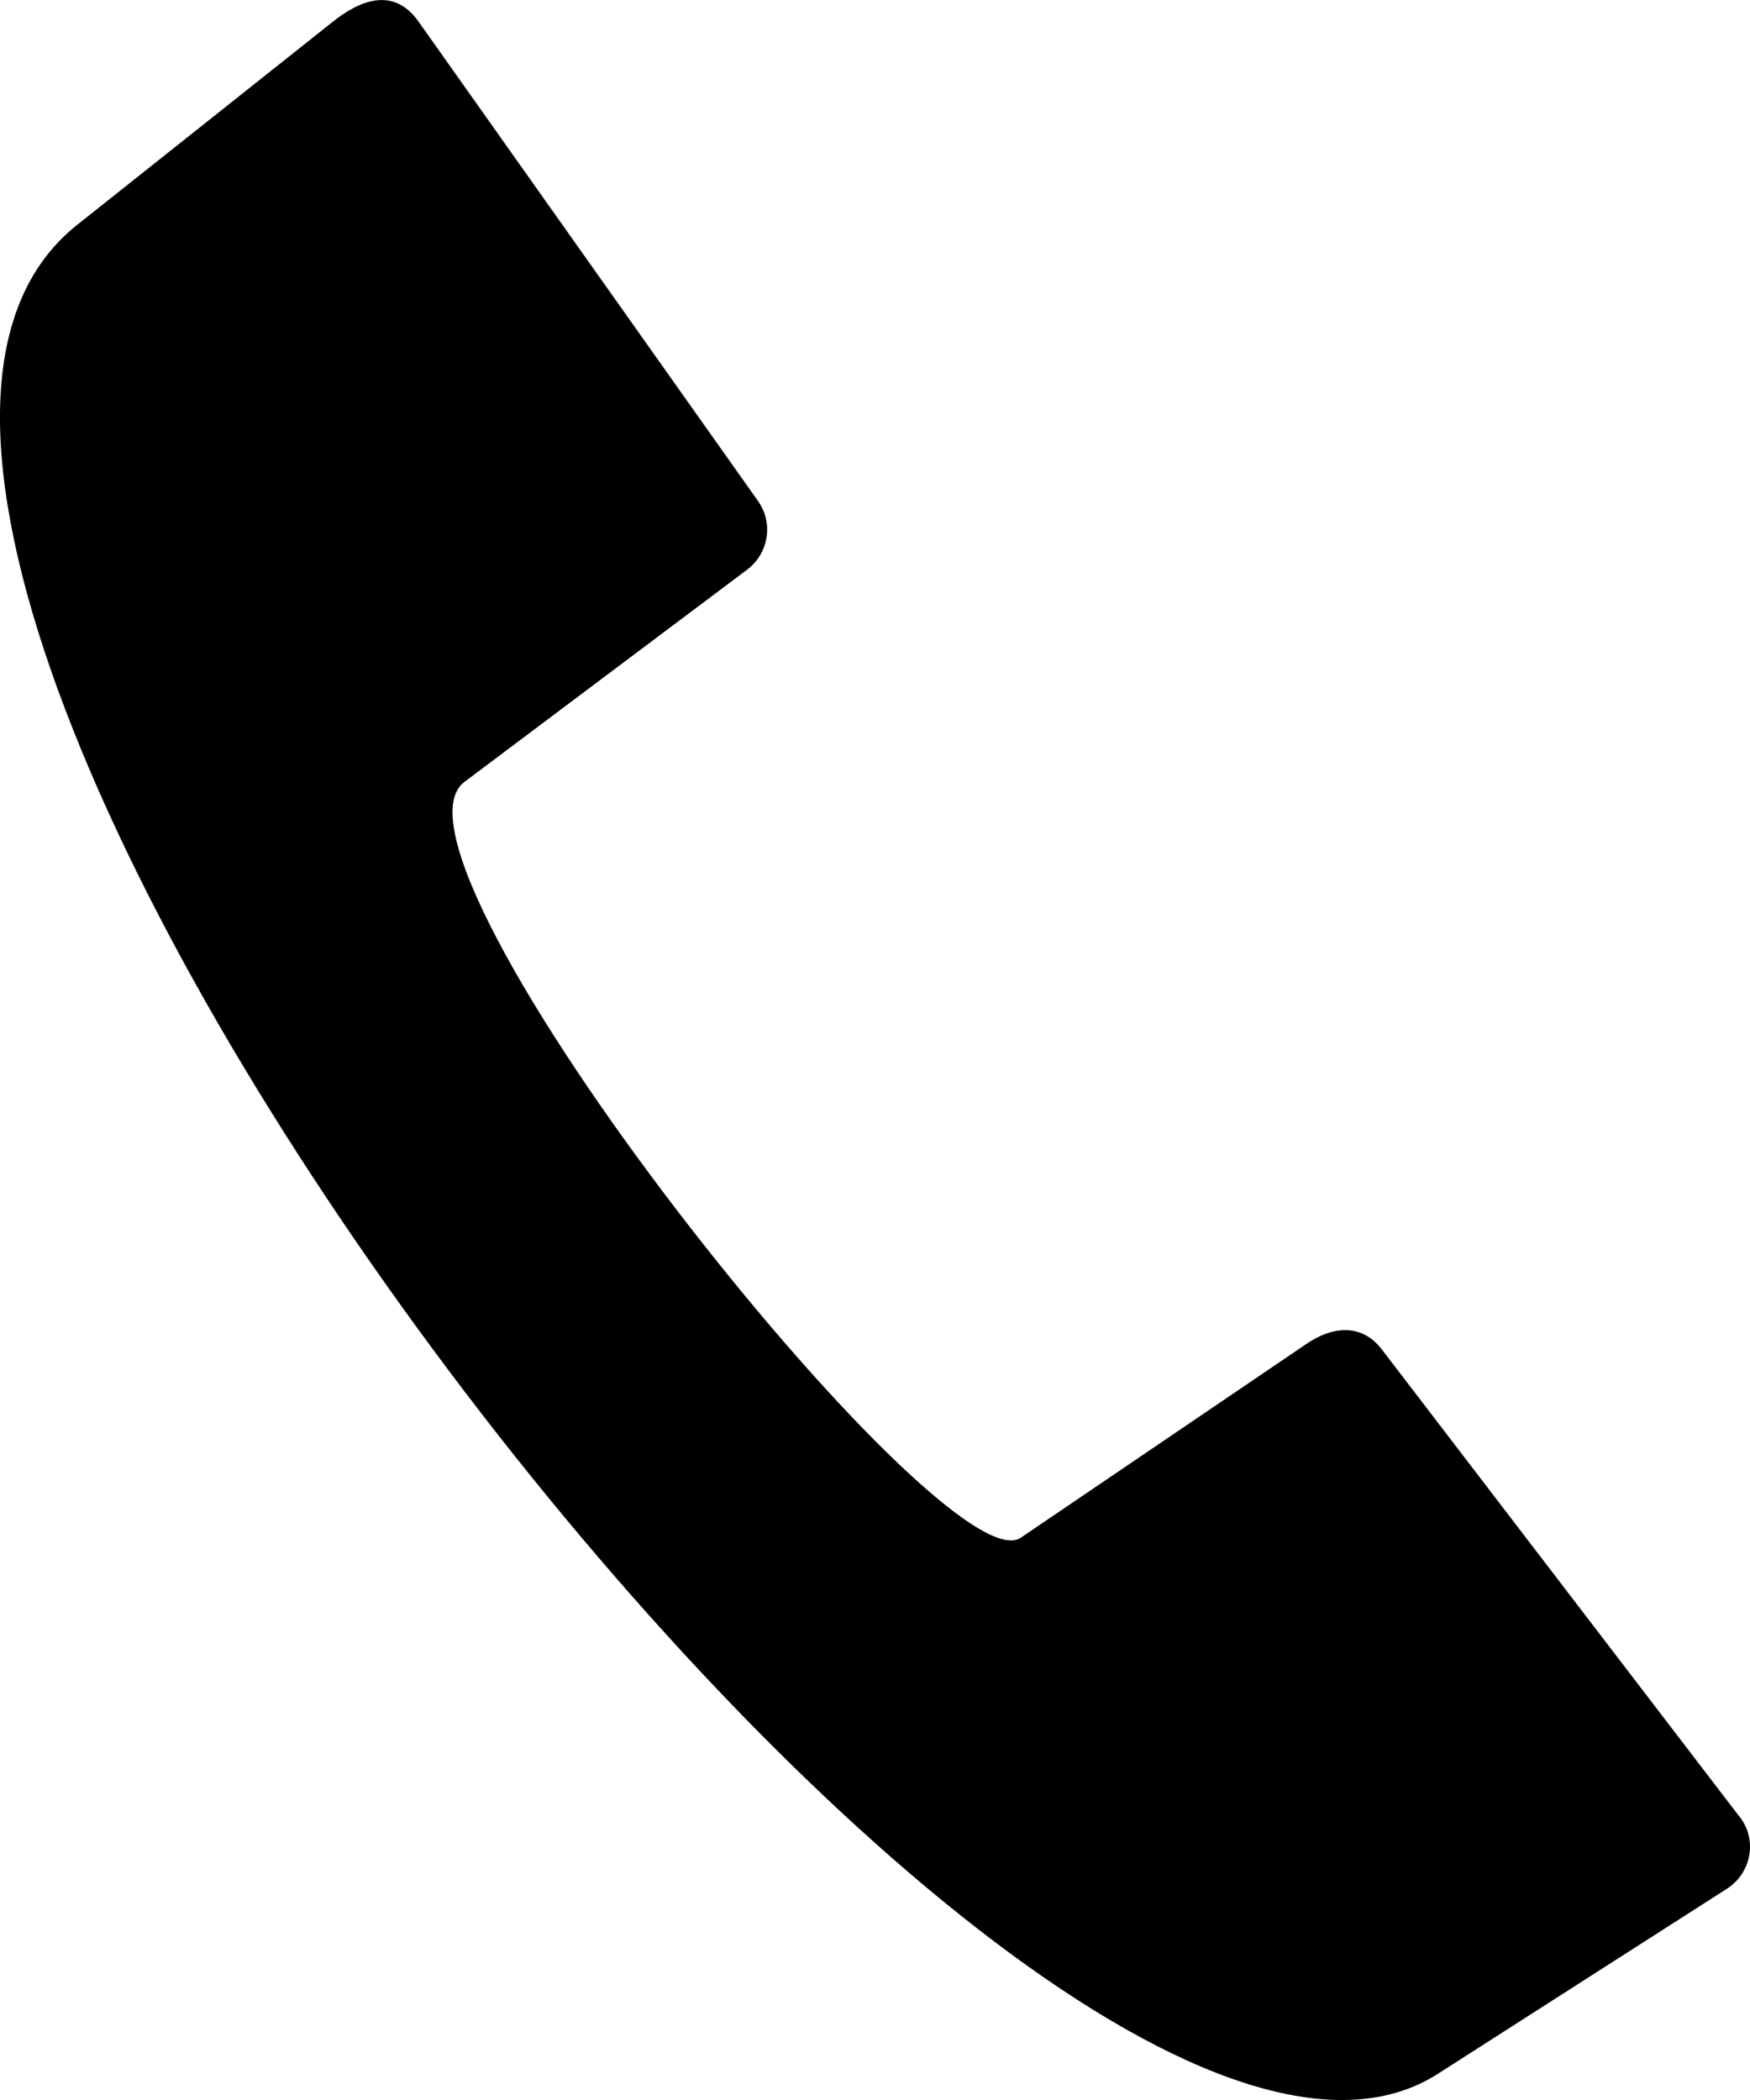 <svg width="10" height="12" viewBox="0 0 10 12" fill="none" xmlns="http://www.w3.org/2000/svg">
<path fill-rule="evenodd" clip-rule="evenodd" d="M4.271 3.254L2.654 4.468C2.072 4.908 5.393 9.088 5.833 8.787L7.466 7.679C7.607 7.582 7.78 7.555 7.9 7.716L9.933 10.372C10.044 10.502 10.013 10.697 9.871 10.791L8.217 11.85C5.879 13.35 -1.926 3.159 0.442 1.284L1.902 0.124C2.05 0.006 2.247 -0.082 2.392 0.124L4.333 2.865C4.419 2.989 4.394 3.159 4.271 3.254Z" fill="black"/>
</svg>
